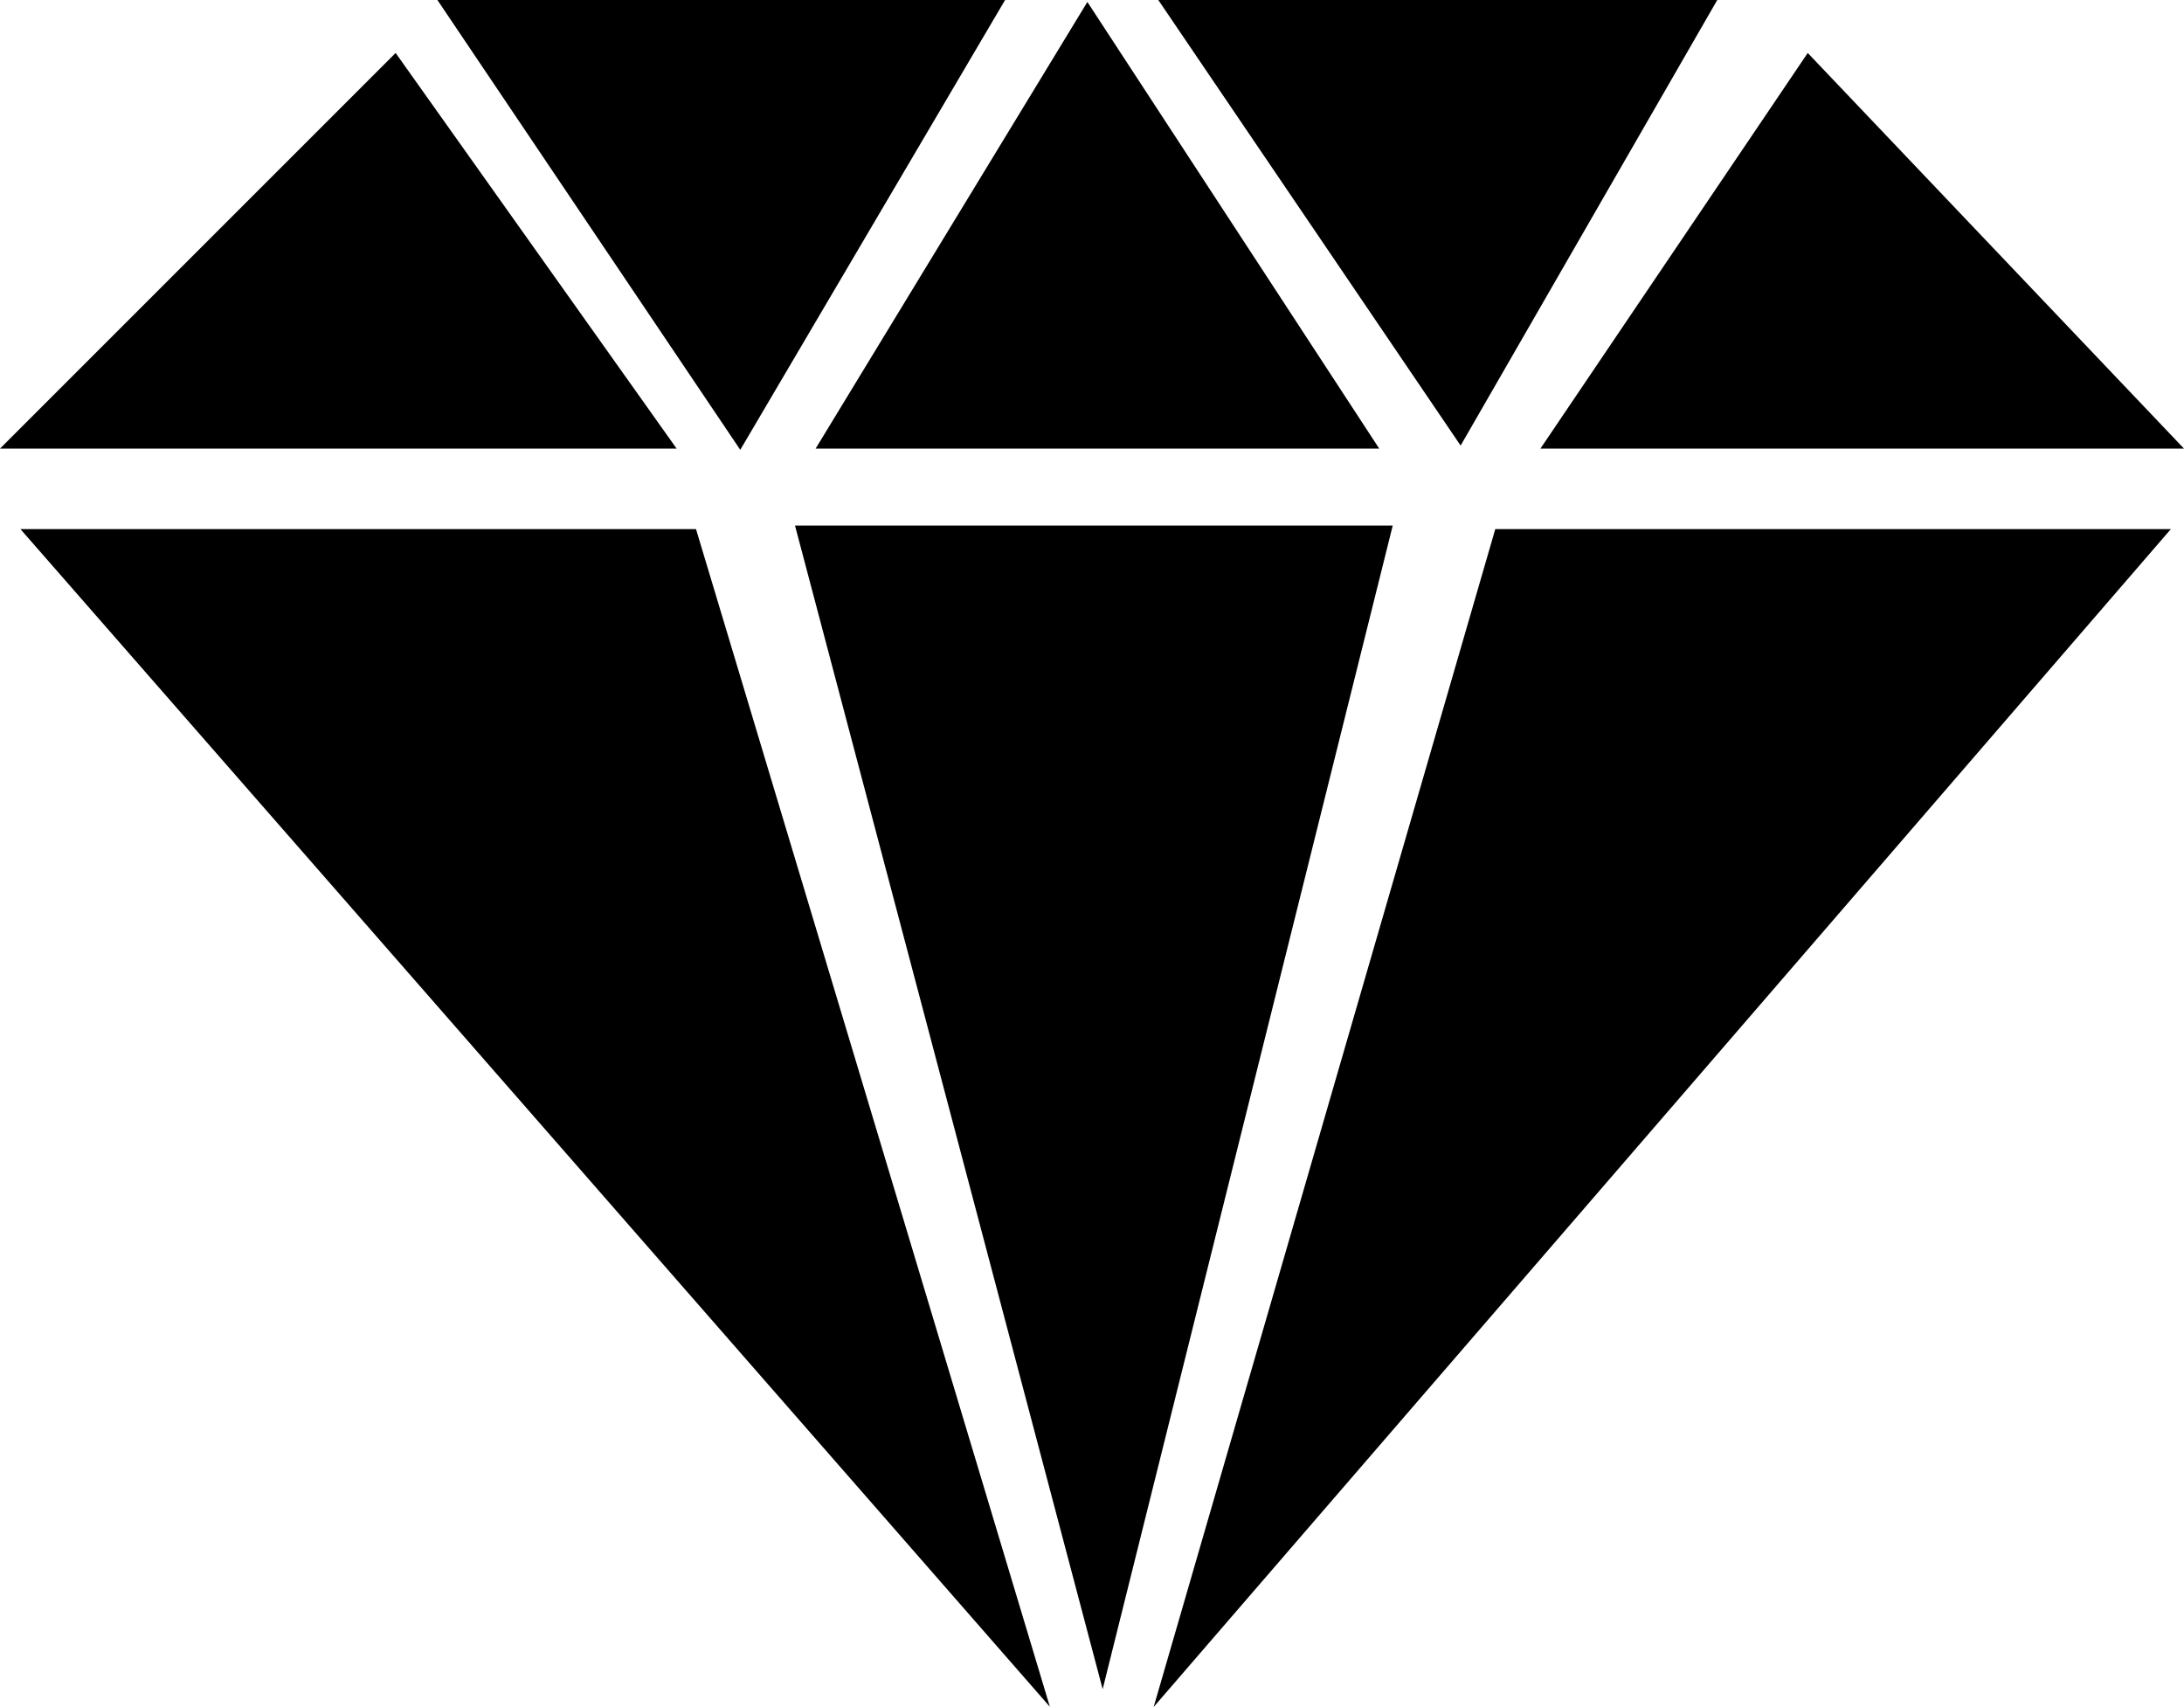 <?xml version="1.0" encoding="UTF-8"?> <svg xmlns="http://www.w3.org/2000/svg" xmlns:xlink="http://www.w3.org/1999/xlink" version="1.1" id="Layer_1" x="0px" y="0px" viewBox="0 0 122.88 96.04" style="enable-background:new 0 0 122.88 96.04" xml:space="preserve"><style type="text/css">.st0{fill-rule:evenodd;clip-rule:evenodd;}</style><g><path class="st0" d="M59.07,96.03L1.15,29.77h38.01L59.07,96.03L59.07,96.03L59.07,96.03z M61.18,0.11L45.89,25.24H77.6L61.18,0.11 L61.18,0.11z M82.18,25.07L65.17,0h31.45L82.18,25.07L82.18,25.07z M41.65,25.31L56.55,0H24.61L41.65,25.31L41.65,25.31z M101.71,2.98L86.67,25.24h36.21L101.71,2.98L101.71,2.98z M22.26,2.98l15.81,22.26H0L22.26,2.98L22.26,2.98L22.26,2.98z M44.73,29.57h33.63L62.04,95.04L44.73,29.57L44.73,29.57L44.73,29.57z M64.91,96.04l57.23-66.27l-38.01,0L64.91,96.04L64.91,96.04 L64.91,96.04z"></path></g></svg> 